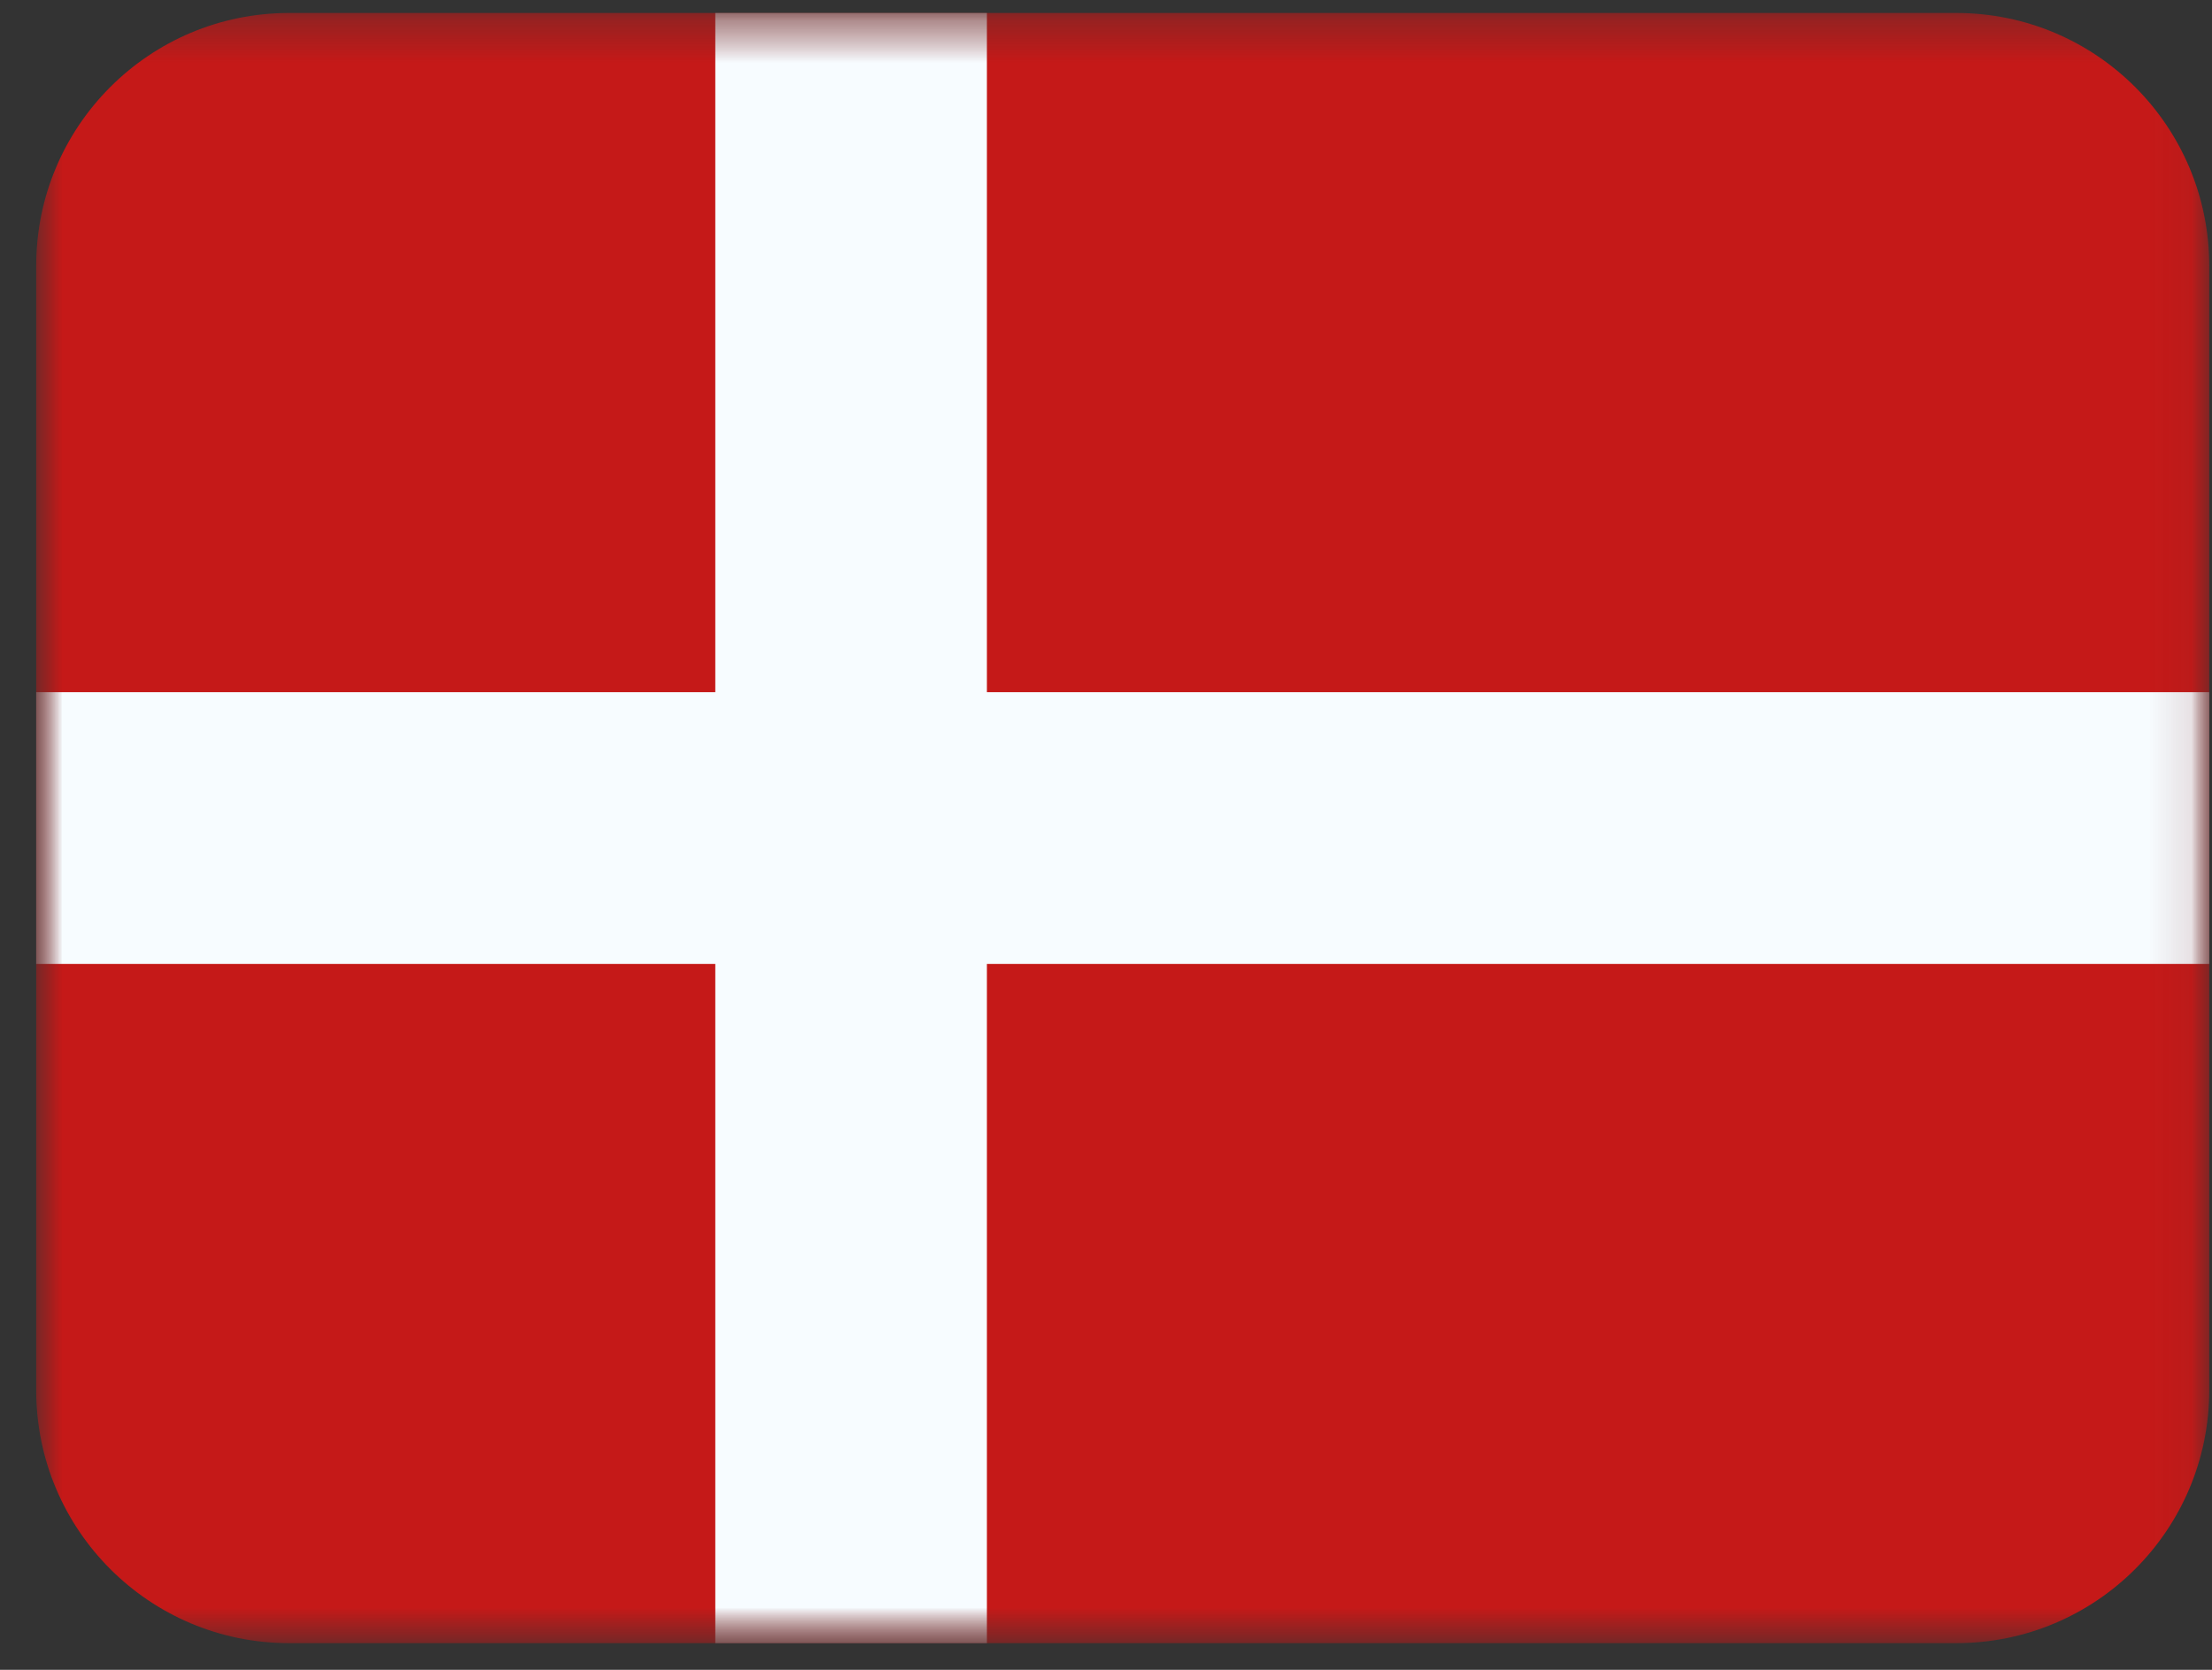 <svg xmlns="http://www.w3.org/2000/svg" fill="none" viewBox="0 0 53 40" height="40" width="53">
<rect x="0" y="0" width="53" height="40" fill="#333333" stroke="none"/>
<mask height="40" width="53" y="0" x="0" maskUnits="userSpaceOnUse" style="mask-type:luminance" id="mask0_2040_8637">
<rect fill="white" height="39.05" width="52.067" y="0.311" x="0.867"></rect>
</mask>
<g mask="url(#mask0_2040_8637)">
<path fill="#C51918" d="M6.927 0.311C3.58 0.311 0.867 3.023 0.867 6.37V33.301C0.867 36.648 3.58 39.361 6.927 39.361H46.874C50.221 39.361 52.934 36.648 52.934 33.301V6.37C52.934 3.023 50.221 0.311 46.874 0.311H6.927Z" clip-rule="evenodd" fill-rule="evenodd"></path>
<mask height="40" width="53" y="0" x="0" maskUnits="userSpaceOnUse" style="mask-type:luminance" id="mask1_2040_8637">
<path fill="white" d="M0.867 0.311V39.361H52.934V0.311H0.867Z" clip-rule="evenodd" fill-rule="evenodd"></path>
</mask>
<g mask="url(#mask1_2040_8637)">
<path fill="#F7FCFF" d="M17.138 0.311H23.646V16.581H52.934V23.09H23.646V39.361H17.138V23.09H0.867V16.581H17.138V0.311Z" clip-rule="evenodd" fill-rule="evenodd"></path>
</g>
</g>
</svg>
